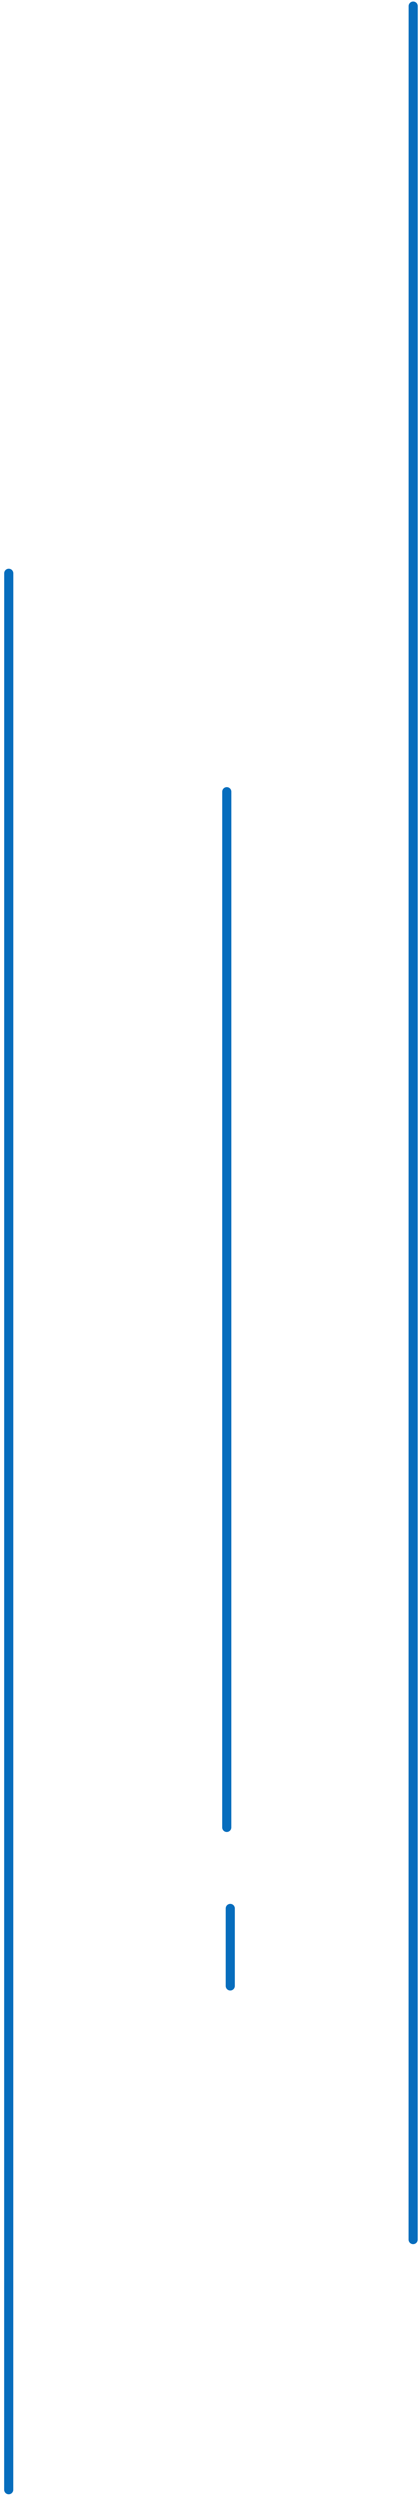 <svg width="69" height="410" viewBox="0 0 69 410" fill="none" xmlns="http://www.w3.org/2000/svg">
<path d="M1.438 94.019L1.431 408.311M37.257 129.838L37.253 299.695M67.872 367.29L67.881 1M37.831 312.983L37.83 325.693" stroke="#076DBD" stroke-width="1.5" stroke-linecap="round" stroke-linejoin="round"/>
</svg>
